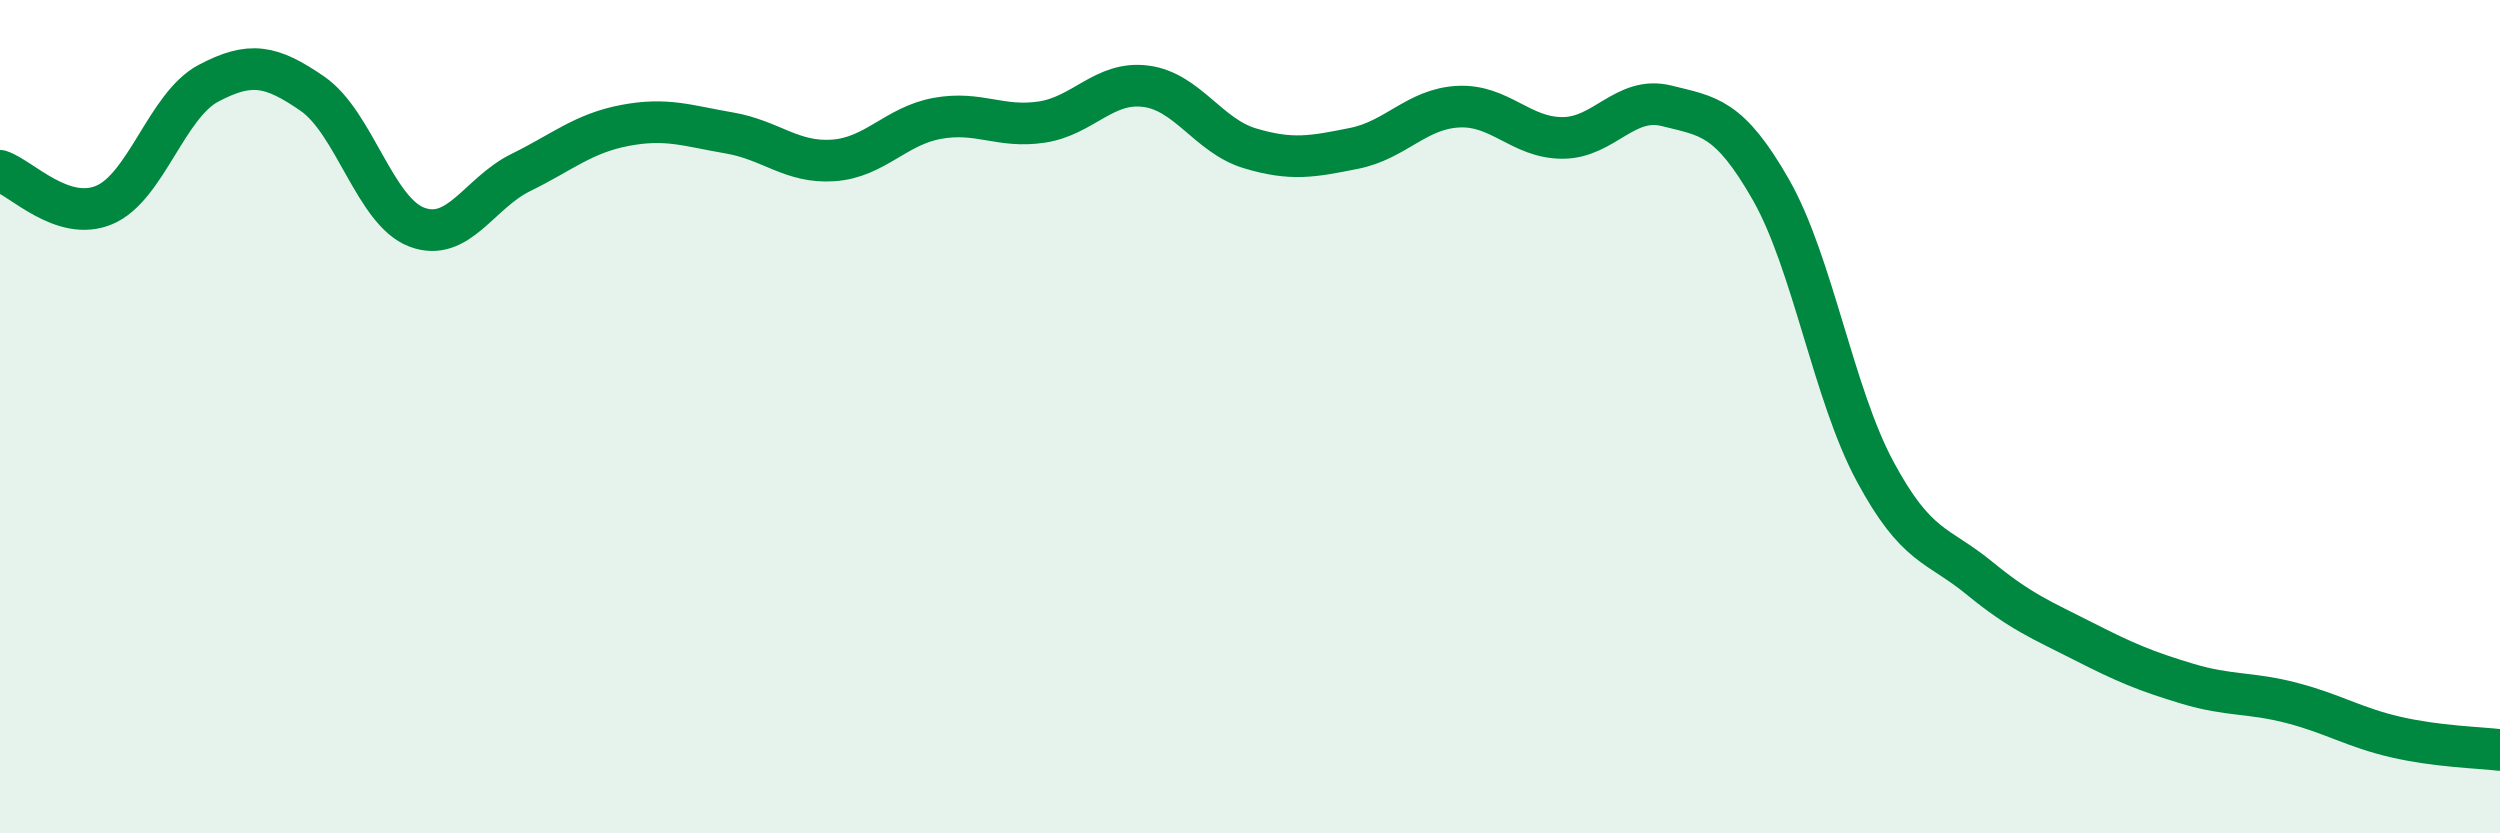 
    <svg width="60" height="20" viewBox="0 0 60 20" xmlns="http://www.w3.org/2000/svg">
      <path
        d="M 0,4.1 C 0.5,4.26 1.5,5.34 2.5,4.92 C 3.5,4.5 4,2.53 5,2 C 6,1.47 6.5,1.56 7.5,2.25 C 8.5,2.94 9,5.07 10,5.45 C 11,5.83 11.5,4.63 12.5,4.14 C 13.5,3.65 14,3.2 15,3.01 C 16,2.82 16.5,3.02 17.5,3.19 C 18.5,3.36 19,3.92 20,3.85 C 21,3.78 21.5,3.02 22.5,2.84 C 23.5,2.66 24,3.08 25,2.93 C 26,2.78 26.5,1.94 27.5,2.07 C 28.5,2.2 29,3.26 30,3.56 C 31,3.86 31.5,3.76 32.5,3.56 C 33.5,3.36 34,2.61 35,2.56 C 36,2.51 36.5,3.31 37.5,3.31 C 38.5,3.31 39,2.29 40,2.54 C 41,2.79 41.5,2.8 42.5,4.55 C 43.5,6.3 44,9.45 45,11.31 C 46,13.17 46.5,13.05 47.5,13.87 C 48.5,14.69 49,14.88 50,15.39 C 51,15.9 51.5,16.11 52.5,16.41 C 53.5,16.71 54,16.61 55,16.87 C 56,17.13 56.5,17.46 57.5,17.69 C 58.5,17.92 59.5,17.94 60,18L60 20L0 20Z"
        fill="#008740"
        opacity="0.1"
        stroke-linecap="round"
        stroke-linejoin="round"
      />
      <path
        d="M 0,4.1 C 0.5,4.26 1.5,5.34 2.5,4.92 C 3.5,4.5 4,2.53 5,2 C 6,1.47 6.5,1.56 7.5,2.25 C 8.5,2.94 9,5.07 10,5.45 C 11,5.83 11.5,4.63 12.5,4.14 C 13.5,3.65 14,3.2 15,3.01 C 16,2.82 16.5,3.02 17.5,3.19 C 18.5,3.36 19,3.92 20,3.85 C 21,3.78 21.5,3.02 22.5,2.84 C 23.5,2.66 24,3.08 25,2.93 C 26,2.78 26.5,1.94 27.5,2.07 C 28.5,2.2 29,3.26 30,3.56 C 31,3.86 31.5,3.76 32.5,3.56 C 33.5,3.36 34,2.61 35,2.56 C 36,2.51 36.5,3.31 37.5,3.31 C 38.5,3.31 39,2.29 40,2.54 C 41,2.79 41.5,2.8 42.5,4.55 C 43.5,6.3 44,9.45 45,11.31 C 46,13.17 46.5,13.05 47.5,13.87 C 48.5,14.69 49,14.88 50,15.39 C 51,15.9 51.5,16.11 52.5,16.41 C 53.5,16.71 54,16.61 55,16.87 C 56,17.13 56.5,17.46 57.5,17.69 C 58.5,17.92 59.5,17.94 60,18"
        stroke="#008740"
        stroke-width="1"
        fill="none"
        stroke-linecap="round"
        stroke-linejoin="round"
      />
    </svg>
  